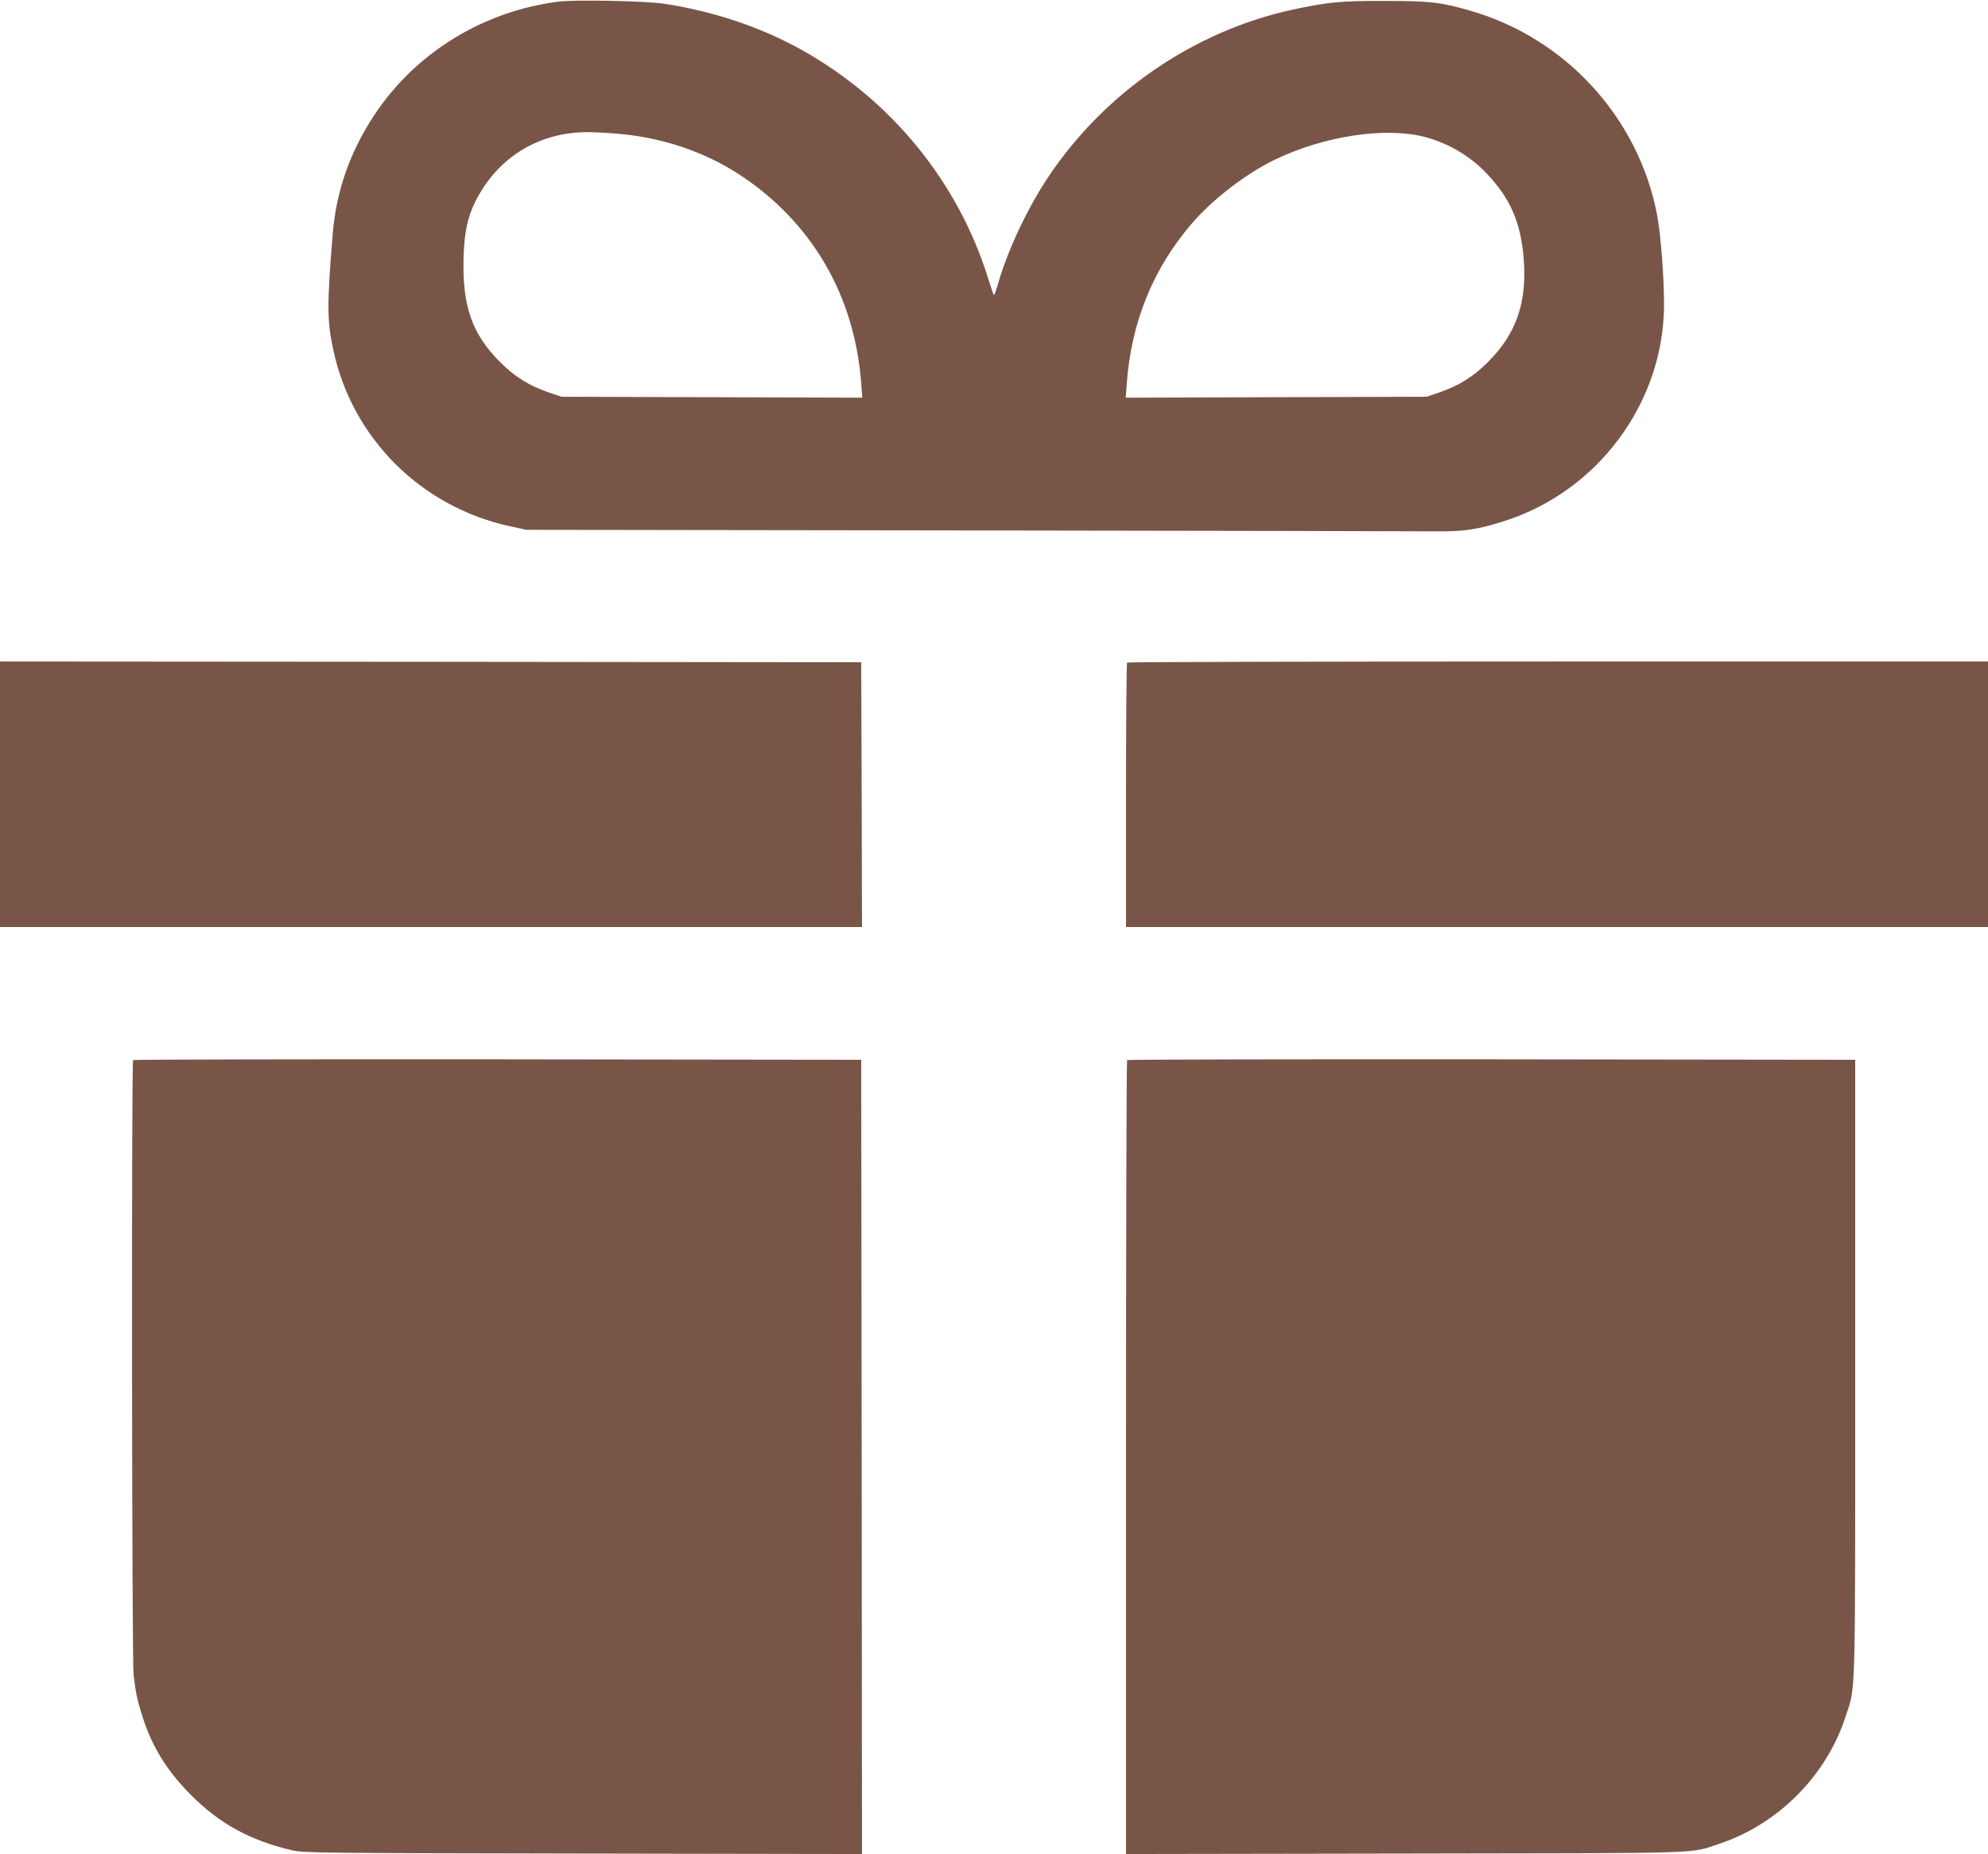 <?xml version="1.0" standalone="no"?>
<!DOCTYPE svg PUBLIC "-//W3C//DTD SVG 20010904//EN"
 "http://www.w3.org/TR/2001/REC-SVG-20010904/DTD/svg10.dtd">
<svg version="1.0" xmlns="http://www.w3.org/2000/svg"
 width="1280pt" height="1194pt" viewBox="0 0 1280 1194"
 preserveAspectRatio="xMidYMid meet">
<g transform="translate(0,1194) scale(0.1,-0.1)"
fill="#795548" stroke="none">
<path d="M3600 11930 c-484 -60 -920 -326 -1186 -725 -162 -244 -251 -498
-273 -785 -36 -446 -35 -545 4 -729 120 -572 567 -1018 1143 -1141 l101 -22
2853 -4 c1569 -2 2923 -5 3008 -6 177 -2 271 13 441 68 598 193 1016 757 1023
1379 1 181 -20 462 -45 594 -121 624 -588 1135 -1202 1312 -190 55 -259 63
-547 63 -287 1 -367 -7 -593 -55 -636 -138 -1210 -530 -1575 -1075 -133 -198
-259 -464 -323 -681 -13 -46 -26 -83 -29 -83 -3 0 -18 44 -35 98 -191 624
-623 1156 -1202 1480 -263 147 -570 250 -887 298 -120 18 -566 27 -676 14z
m375 -851 c288 -24 564 -117 790 -266 463 -305 738 -778 780 -1341 l7 -93
-969 3 -968 3 -80 27 c-130 45 -220 101 -316 197 -182 183 -244 362 -234 681
5 154 26 252 75 351 141 282 402 445 715 448 44 0 134 -4 200 -10z m5195 -20
c151 -39 292 -121 401 -235 154 -162 221 -316 240 -554 21 -279 -48 -479 -230
-661 -96 -96 -186 -152 -316 -197 l-80 -27 -968 -3 -969 -3 7 93 c29 394 170
740 420 1030 134 156 352 323 538 412 316 151 703 209 957 145z"/>
<path d="M0 6825 l0 -855 2775 0 2775 0 -2 853 -3 852 -2772 3 -2773 2 0 -855z"/>
<path d="M7257 7673 c-4 -3 -7 -388 -7 -855 l0 -848 2775 0 2775 0 0 855 0
855 -2768 0 c-1523 0 -2772 -3 -2775 -7z"/>
<path d="M857 5113 c-11 -11 -8 -3857 3 -3958 13 -114 24 -167 61 -281 61
-188 157 -342 309 -494 184 -185 379 -292 650 -356 70 -17 186 -18 1873 -21
l1797 -3 -2 2557 -3 2558 -2341 3 c-1287 1 -2344 -1 -2347 -5z"/>
<path d="M7257 5113 c-4 -3 -7 -1155 -7 -2560 l0 -2553 1798 3 c1981 3 1825
-2 2022 63 379 126 690 439 813 819 66 203 62 52 62 2245 l0 1985 -2341 3
c-1287 1 -2344 -1 -2347 -5z"/>
</g>
</svg>
